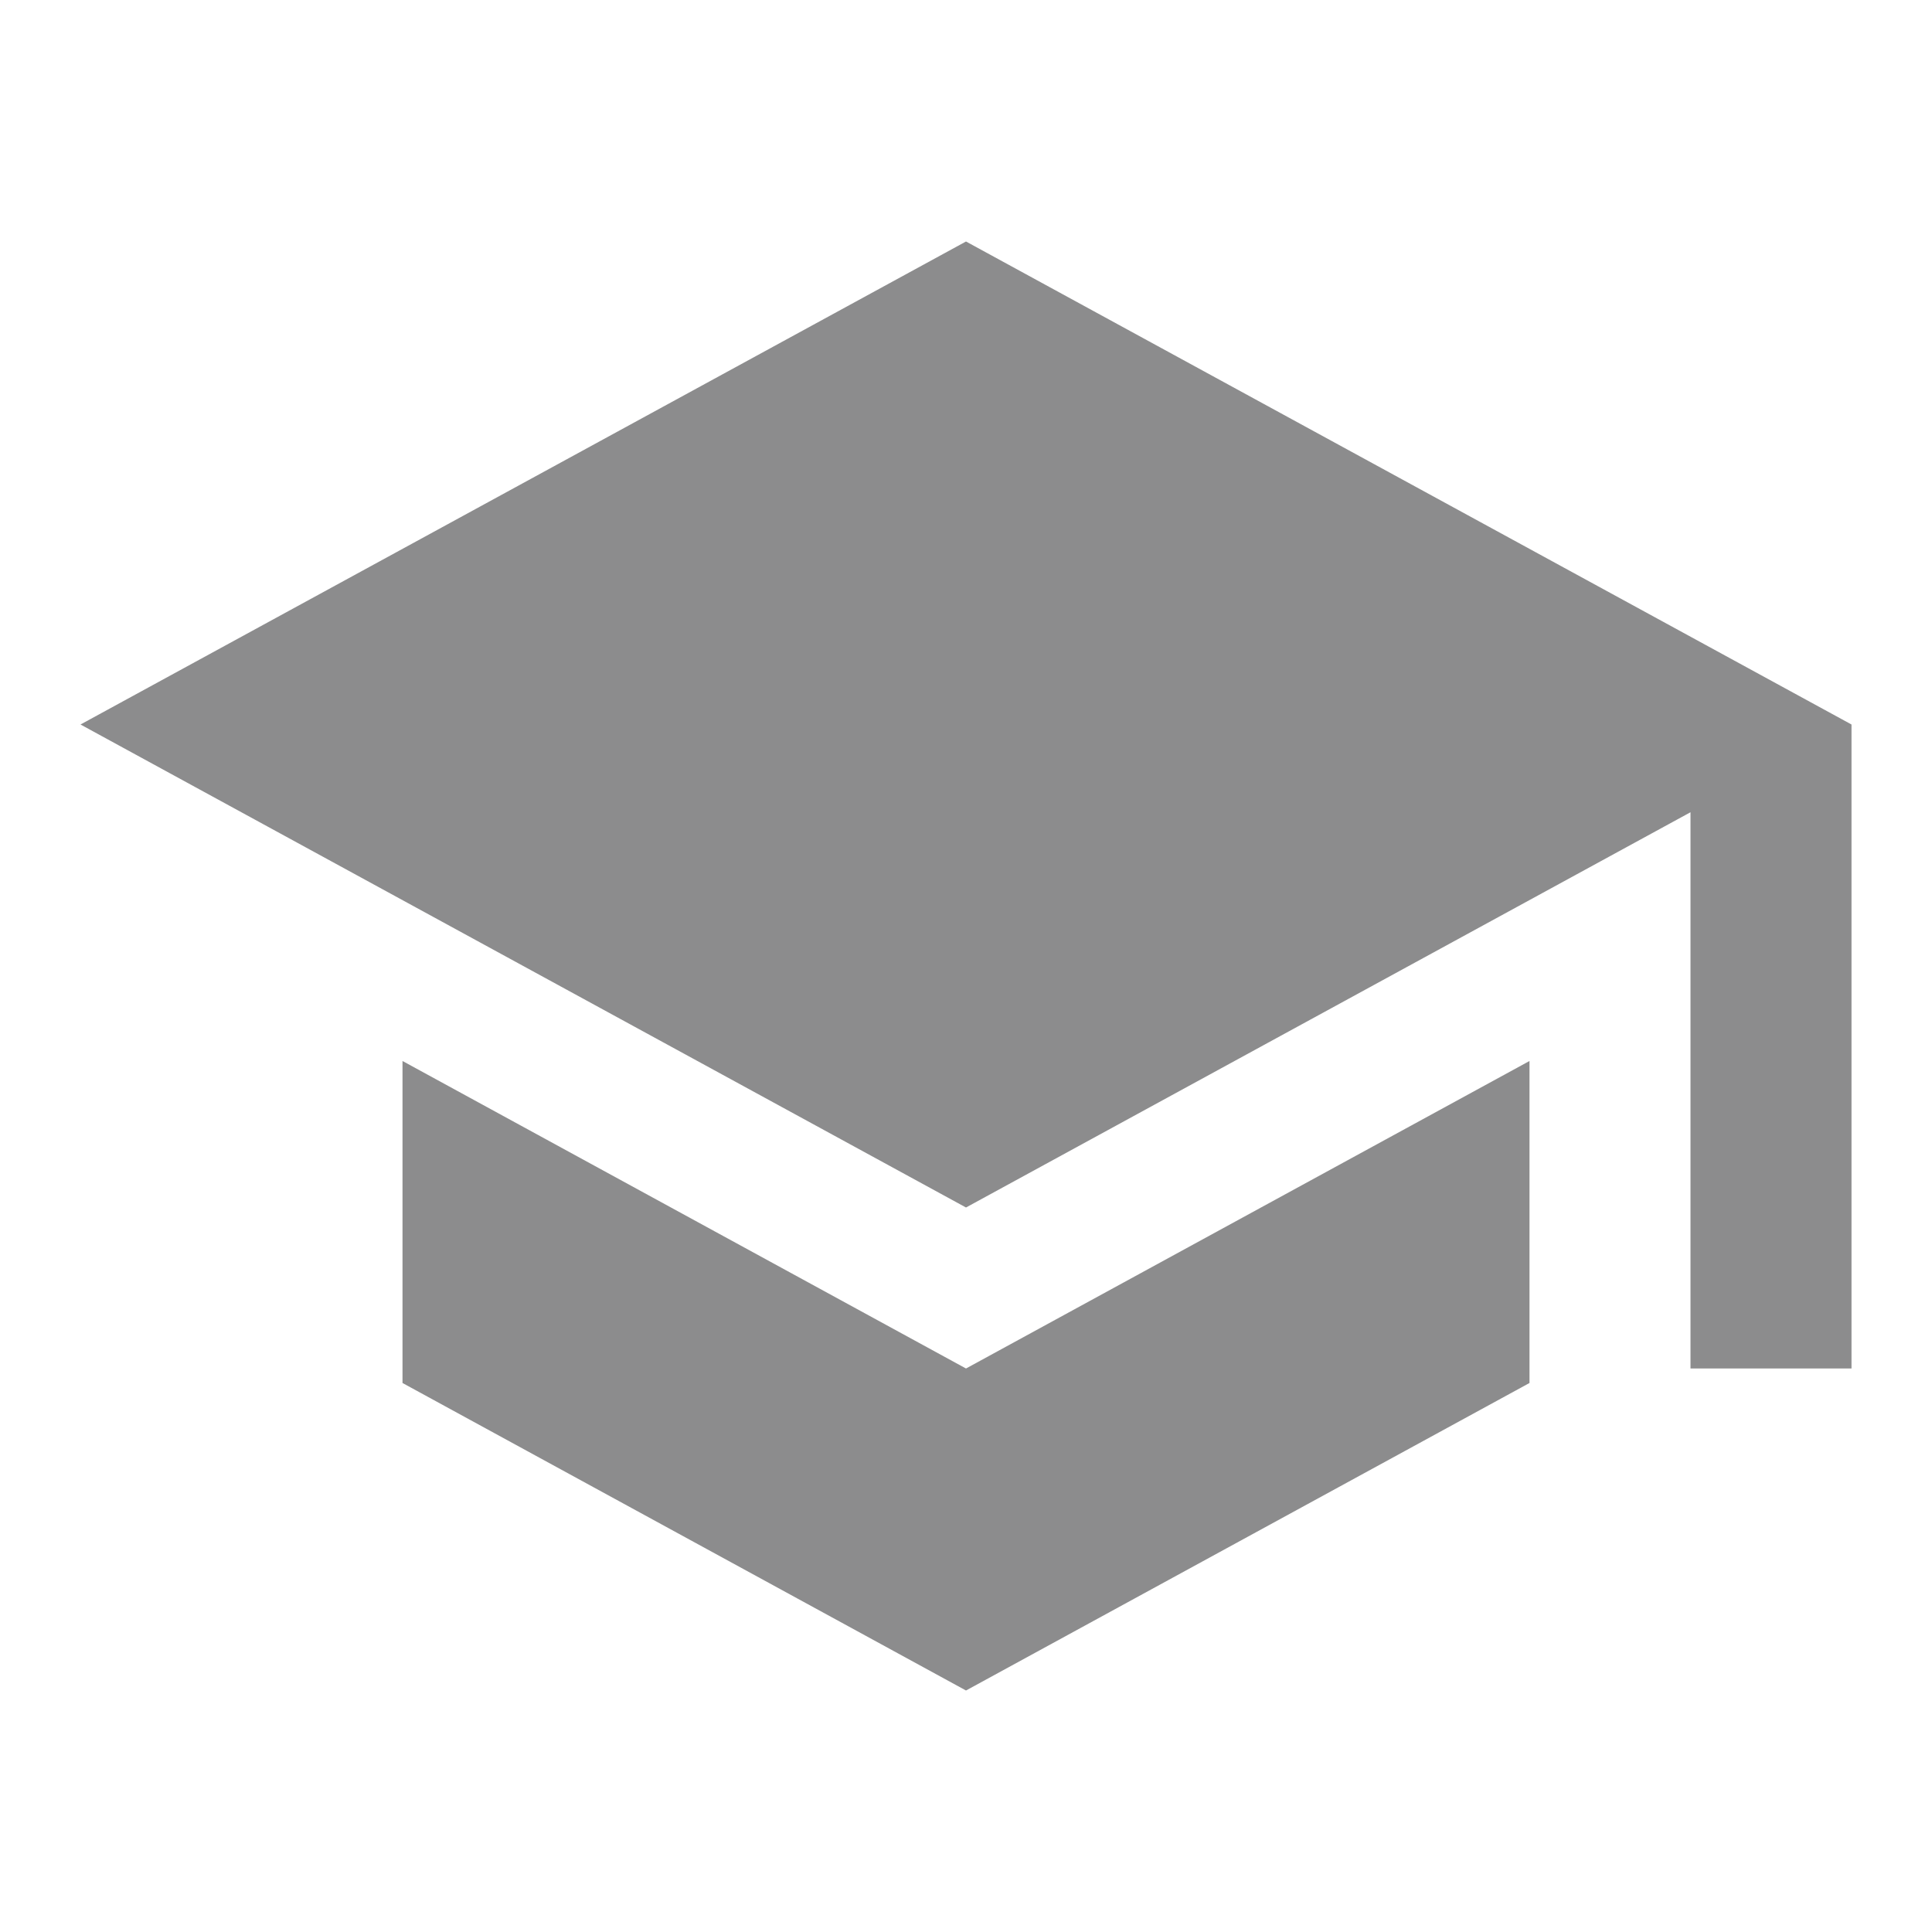 <svg xmlns="http://www.w3.org/2000/svg" viewBox="0 0 24 24" fill="#8C8C8D" width="48px" height="48px"><path d="M0 0h24v24H0z" fill="none"/><path d="M5 13.18v4L12 21l7-3.82v-4L12 17l-7-3.82zM12 3L1 9l11 6 9-4.91V17h2V9L12 3z"/></svg>
